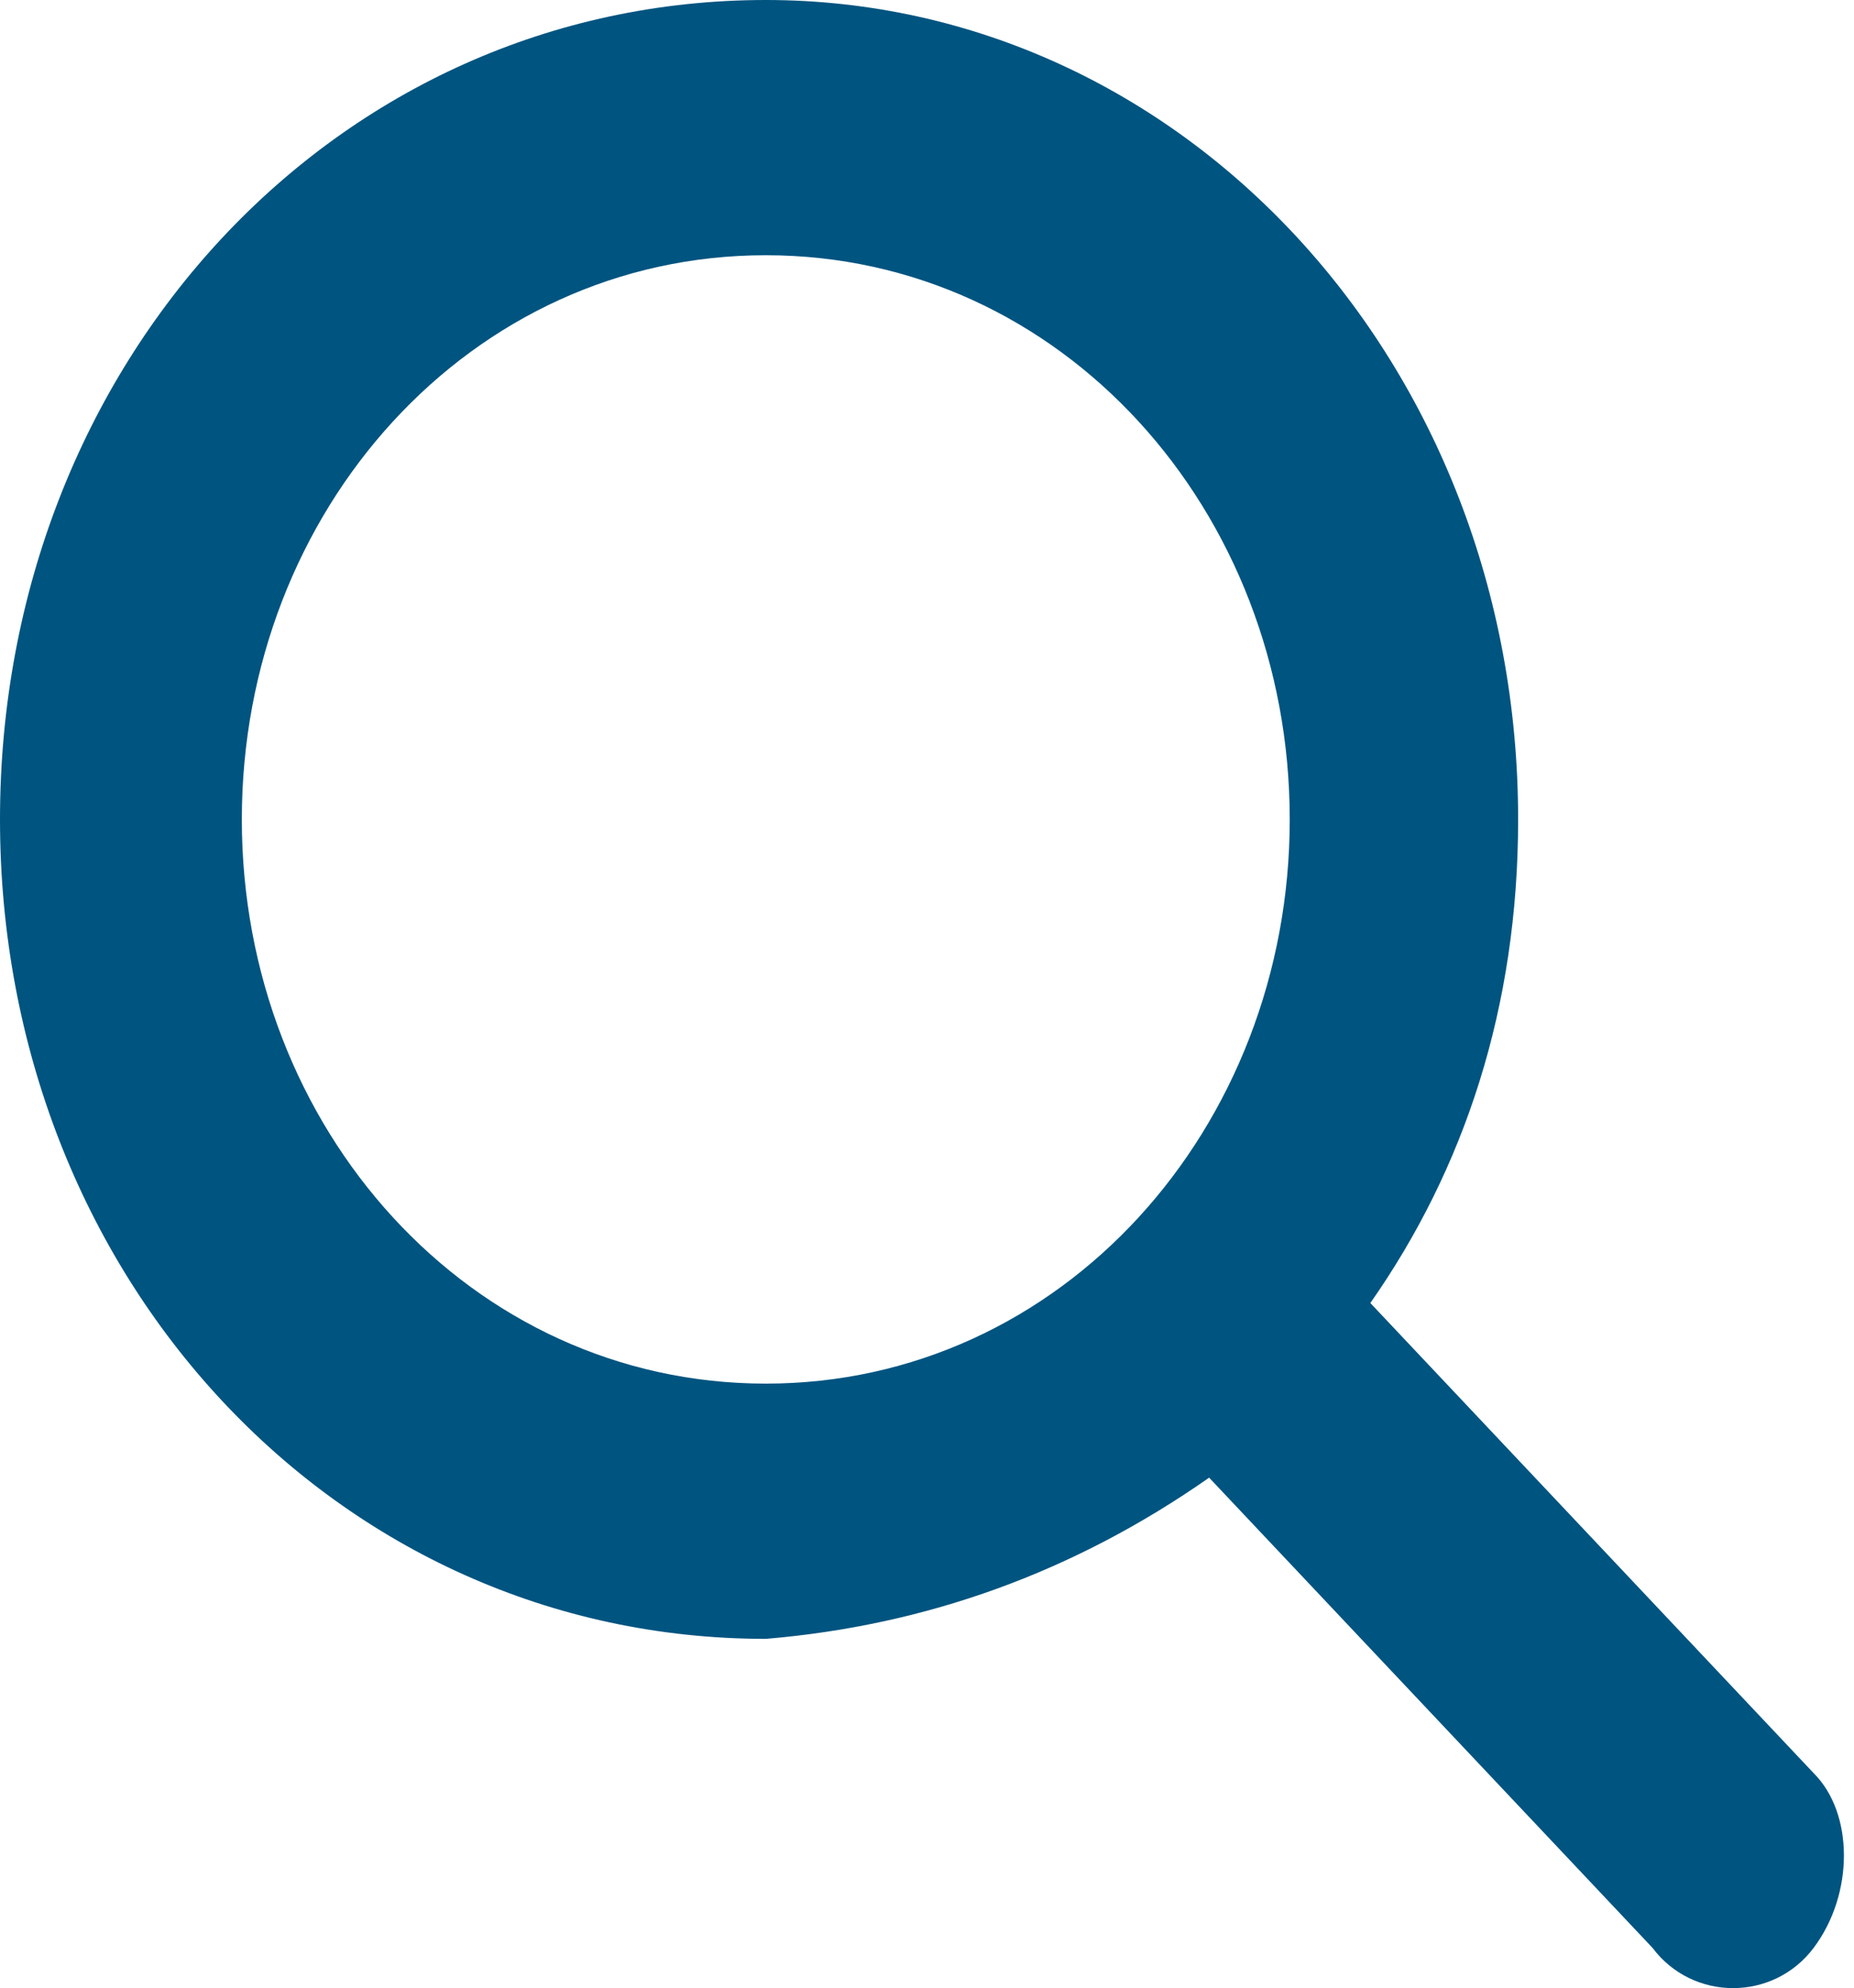 <svg xmlns="http://www.w3.org/2000/svg" xmlns:xlink="http://www.w3.org/1999/xlink" viewBox="0 0 13.8 14.8"><defs><path id="a" d="M5.7 1.9c2.2 0 3.9 1.9 3.9 4.2 0 2.3-1.7 4.2-3.9 4.2S1.8 8.4 1.8 6.1c0-2.3 1.7-4.2 3.9-4.2zm0-1.9C2.5 0 0 2.7 0 6.1s2.5 6.1 5.7 6.1C6.9 12.1 8 11.7 9 11l3.3 3.5c.3.4.9.4 1.2 0 .3-.4.3-1 0-1.3l-3.3-3.5c.7-1 1.1-2.2 1.1-3.6C11.3 2.7 8.8 0 5.7 0z"/></defs><use xlink:href="#a" overflow="visible" fill="#005480"/></svg>